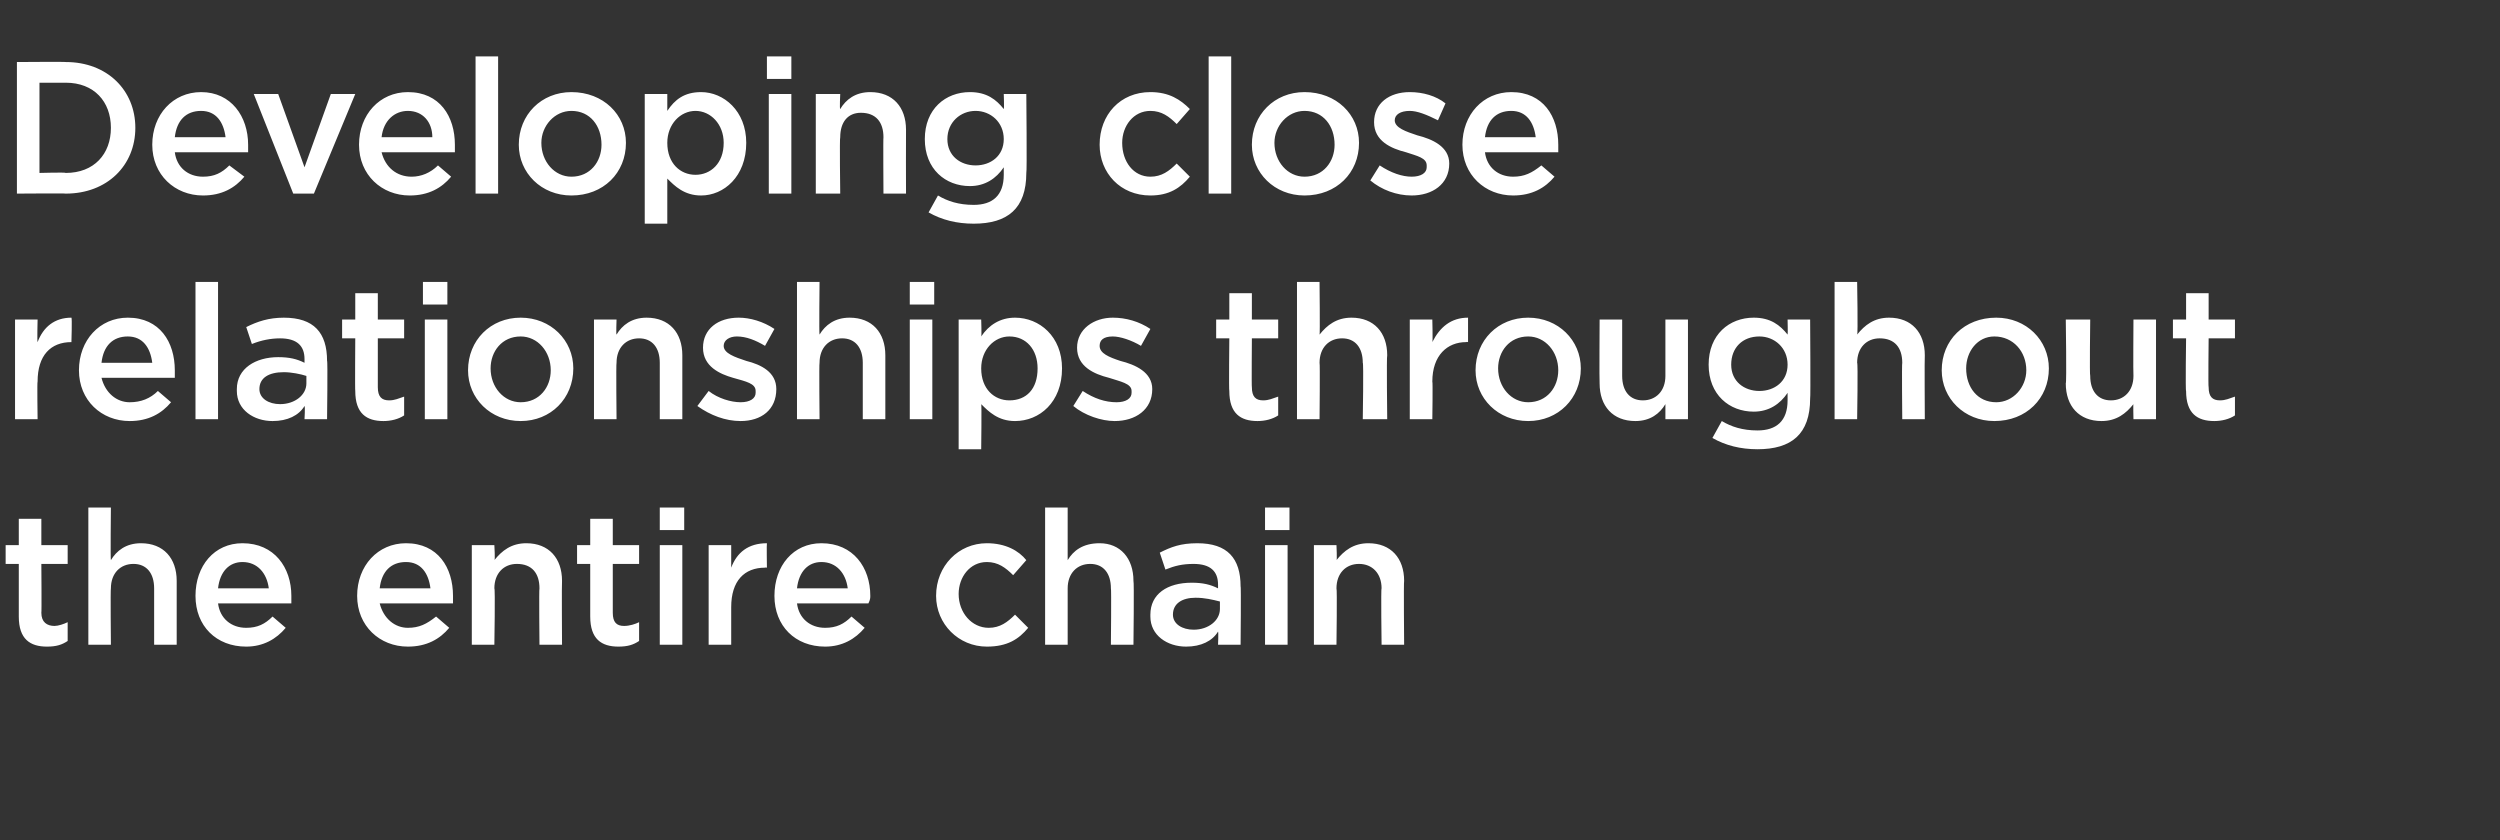 <?xml version="1.0" standalone="no"?><!DOCTYPE svg PUBLIC "-//W3C//DTD SVG 1.1//EN" "http://www.w3.org/Graphics/SVG/1.1/DTD/svg11.dtd"><svg xmlns="http://www.w3.org/2000/svg" version="1.1" width="133px" height="44.7px" viewBox="0 -2 133 44.7" style="top:-2px"><rect x="0" y="-2" width="133" height="44.7" fill="#333333" stroke="none"/><desc>Developing close relationships throughout the entire chain</desc><defs/><g id="Polygon119932"><path d="m2.2 30.6c0 .5.3.7.7.7c.2 0 .5-.1.7-.2v1c-.3.2-.6.3-1.1.3c-.9 0-1.5-.4-1.5-1.6V28h-.7v-1h.7v-1.4h1.2v1.4h1.4v1H2.2s.02 2.63 0 2.6zm3.7 1.7H4.7V25h1.2s-.03 2.82 0 2.8c.3-.5.8-.9 1.6-.9c1.2 0 1.9.8 1.9 2v3.4H8.2v-3c0-.8-.4-1.3-1.1-1.3c-.7 0-1.2.5-1.2 1.3c-.03 0 0 3 0 3zm7.2-.9c.6 0 1-.2 1.4-.6l.7.6c-.5.6-1.2 1-2.1 1c-1.6 0-2.7-1.1-2.7-2.7c0-1.6 1-2.8 2.5-2.8c1.7 0 2.6 1.3 2.6 2.8v.4h-3.9c.1.8.7 1.3 1.5 1.3zm1.2-2.1c-.1-.8-.6-1.4-1.4-1.4c-.7 0-1.2.5-1.3 1.4h2.7zm7.4 2.1c.6 0 1-.2 1.5-.6l.7.6c-.5.6-1.2 1-2.2 1c-1.5 0-2.7-1.1-2.7-2.7c0-1.6 1.1-2.8 2.6-2.8c1.7 0 2.5 1.3 2.5 2.8v.4h-3.9c.2.8.8 1.3 1.5 1.3zm1.2-2.1c-.1-.8-.5-1.4-1.3-1.4c-.8 0-1.3.5-1.4 1.4h2.7zm3.4 3h-1.2V27h1.2s.05.82 0 .8c.4-.5.9-.9 1.7-.9c1.2 0 1.9.8 1.9 2c-.02.02 0 3.4 0 3.4h-1.2s-.03-3.02 0-3c0-.8-.4-1.3-1.2-1.3c-.7 0-1.2.5-1.2 1.3c.05 0 0 3 0 3zm6.3-1.7c0 .5.2.7.6.7c.3 0 .6-.1.8-.2v1c-.3.2-.6.3-1.1.3c-.9 0-1.5-.4-1.5-1.6V28h-.7v-1h.7v-1.4h1.2v1.4h1.4v1h-1.4v2.6zm2.5-4.4V25h1.3v1.2h-1.3zm0 6.1V27h1.2v5.3h-1.2zm3.8 0h-1.2V27h1.2v1.2c.3-.8.9-1.3 1.9-1.3c-.02 0 0 1.3 0 1.3c0 0-.09-.02-.1 0c-1.1 0-1.8.7-1.8 2.1v2zm5-.9c.6 0 1-.2 1.4-.6l.7.6c-.5.6-1.2 1-2.1 1c-1.6 0-2.7-1.1-2.7-2.7c0-1.6 1-2.8 2.5-2.8c1.7 0 2.6 1.3 2.6 2.8c0 .1 0 .2-.1.4h-3.8c.1.8.7 1.3 1.5 1.3zm1.2-2.1c-.1-.8-.6-1.4-1.4-1.4c-.7 0-1.2.5-1.3 1.4h2.7zm7.4 3.1c-1.5 0-2.7-1.2-2.7-2.7c0-1.6 1.2-2.8 2.7-2.8c1 0 1.7.4 2.1.9l-.7.8c-.4-.4-.8-.7-1.4-.7c-.9 0-1.5.8-1.5 1.7c0 1 .7 1.8 1.6 1.8c.6 0 1-.3 1.4-.7l.7.7c-.5.6-1.1 1-2.2 1zm4.3-.1h-1.2V25h1.2v2.8c.3-.5.8-.9 1.7-.9c1.1 0 1.8.8 1.8 2c.04.02 0 3.4 0 3.4h-1.2s.03-3.02 0-3c0-.8-.4-1.3-1.1-1.3c-.7 0-1.2.5-1.2 1.3v3zm8 0s.03-.67 0-.7c-.3.5-.9.8-1.7.8c-1 0-1.9-.6-1.9-1.6v-.1c0-1.1.9-1.7 2.2-1.7c.6 0 1 .1 1.4.3v-.2c0-.7-.4-1.1-1.3-1.1c-.6 0-1 .1-1.5.3l-.3-.9c.6-.3 1.1-.5 2-.5c1.6 0 2.3.8 2.3 2.3c.03-.05 0 3.1 0 3.1h-1.2zm.1-2.3c-.4-.1-.8-.2-1.3-.2c-.7 0-1.2.3-1.2.9c0 .5.5.8 1.1.8c.8 0 1.4-.5 1.4-1.1v-.4zm2.4-3.8V25h1.3v1.2h-1.3zm0 6.1V27h1.2v5.3h-1.2zm3.8 0h-1.2V27h1.2s.04.82 0 .8c.4-.5.9-.9 1.7-.9c1.2 0 1.9.8 1.9 2c-.03.02 0 3.4 0 3.4h-1.2s-.04-3.02 0-3c0-.8-.5-1.3-1.2-1.3c-.7 0-1.2.5-1.2 1.3c.04 0 0 3 0 3z" stroke="none" fill="#fff"/></g><g id="Polygon119931"><path d="m2 20.3H.8V15h1.2s-.03 1.19 0 1.2c.3-.8.9-1.3 1.8-1.3c.04 0 0 1.3 0 1.3c0 0-.03-.02 0 0c-1.1 0-1.8.7-1.8 2.1c-.03-.03 0 2 0 2zm4.9-.9c.6 0 1.1-.2 1.5-.6l.7.6c-.5.6-1.2 1-2.2 1c-1.5 0-2.7-1.1-2.7-2.7c0-1.6 1.1-2.8 2.6-2.8c1.7 0 2.5 1.3 2.5 2.8v.4H5.4c.2.8.8 1.3 1.5 1.3zm1.2-2.1c-.1-.8-.5-1.4-1.3-1.4c-.8 0-1.3.5-1.4 1.4h2.7zm2.3 3V13h1.2v7.3h-1.2zm5.8 0s.04-.67 0-.7c-.3.5-.9.8-1.7.8c-1 0-1.9-.6-1.9-1.6v-.1c0-1.1 1-1.7 2.2-1.7c.6 0 1 .1 1.4.3v-.2c0-.7-.4-1.1-1.3-1.1c-.5 0-1 .1-1.5.3l-.3-.9c.6-.3 1.2-.5 2-.5c1.6 0 2.3.8 2.3 2.3c.04-.05 0 3.1 0 3.1h-1.2zm.1-2.3c-.3-.1-.8-.2-1.2-.2c-.8 0-1.3.3-1.3.9c0 .5.5.8 1.1.8c.8 0 1.4-.5 1.4-1.1v-.4zm3.8.6c0 .5.2.7.6.7c.3 0 .5-.1.8-.2v1c-.3.2-.7.3-1.1.3c-.9 0-1.5-.4-1.5-1.6c-.02.02 0-2.8 0-2.8h-.7v-1h.7v-1.4h1.2v1.4h1.4v1h-1.4v2.6zm2.4-4.4V13h1.3v1.2h-1.3zm.1 6.1V15h1.2v5.3h-1.2zm5.1.1c-1.6 0-2.8-1.2-2.8-2.7c0-1.6 1.2-2.8 2.8-2.8c1.6 0 2.8 1.2 2.8 2.7c0 1.6-1.2 2.8-2.8 2.8zm0-4.5c-1 0-1.6.8-1.6 1.7c0 1 .7 1.8 1.6 1.8c1 0 1.6-.8 1.6-1.7c0-1-.7-1.8-1.6-1.8zm5.1 4.4h-1.2V15h1.2s-.03.82 0 .8c.3-.5.8-.9 1.6-.9c1.2 0 1.9.8 1.9 2v3.4h-1.2v-3c0-.8-.4-1.3-1.1-1.3c-.7 0-1.2.5-1.2 1.3c-.03 0 0 3 0 3zm6.6.1c-.8 0-1.6-.3-2.3-.8l.6-.8c.5.4 1.2.6 1.7.6c.5 0 .8-.2.8-.5v-.1c0-.4-.5-.5-1.2-.7c-.7-.2-1.6-.6-1.6-1.6c0-1 .8-1.6 1.9-1.6c.6 0 1.3.2 1.9.6l-.5.9c-.5-.3-1-.5-1.5-.5c-.4 0-.7.2-.7.5c0 .4.6.6 1.2.8c.8.2 1.6.6 1.6 1.5c0 1.1-.8 1.7-1.9 1.7zm4.2-.1h-1.2V13h1.2s-.03 2.82 0 2.8c.3-.5.8-.9 1.6-.9c1.2 0 1.9.8 1.9 2v3.4h-1.2v-3c0-.8-.4-1.3-1.1-1.3c-.7 0-1.2.5-1.2 1.3c-.03 0 0 3 0 3zm4.8-6.1V13h1.3v1.2h-1.3zm0 6.1V15h1.2v5.3h-1.2zm8.1-2.7c0 1.8-1.2 2.8-2.5 2.8c-.9 0-1.4-.5-1.8-.9c.03-.04 0 2.4 0 2.4H51V15h1.2s.03.88 0 .9c.4-.6 1-1 1.8-1c1.3 0 2.5 1 2.5 2.7zm-1.3 0c0-1-.6-1.7-1.5-1.7c-.8 0-1.5.7-1.5 1.7c0 1.1.7 1.7 1.5 1.7c.9 0 1.5-.6 1.5-1.7zm4.1 2.8c-.7 0-1.6-.3-2.2-.8l.5-.8c.6.4 1.2.6 1.8.6c.5 0 .8-.2.8-.5v-.1c0-.4-.6-.5-1.2-.7c-.8-.2-1.7-.6-1.7-1.6c0-1 .9-1.6 1.9-1.6c.7 0 1.4.2 2 .6l-.5.9c-.5-.3-1.1-.5-1.5-.5c-.5 0-.7.2-.7.5c0 .4.5.6 1.1.8c.8.2 1.7.6 1.7 1.5c0 1.1-.9 1.7-2 1.7zm7.3-1.8c0 .5.2.7.6.7c.3 0 .5-.1.8-.2v1c-.3.2-.7.3-1.1.3c-.9 0-1.5-.4-1.5-1.6c-.03.02 0-2.8 0-2.8h-.7v-1h.7v-1.4h1.2v1.4h1.4v1h-1.4s-.02 2.63 0 2.6zm3.6 1.7H69V13h1.2s.03 2.82 0 2.8c.4-.5.9-.9 1.7-.9c1.2 0 1.9.8 1.9 2c-.04.02 0 3.4 0 3.4h-1.3s.05-3.02 0-3c0-.8-.4-1.3-1.1-1.3c-.7 0-1.2.5-1.2 1.3c.03 0 0 3 0 3zm6 0H75V15h1.2s.03 1.19 0 1.2c.4-.8 1-1.3 1.9-1.3v1.3s-.07-.02-.1 0c-1 0-1.8.7-1.8 2.1c.03-.03 0 2 0 2zm5.1.1c-1.6 0-2.8-1.2-2.8-2.7c0-1.6 1.2-2.8 2.8-2.8c1.6 0 2.8 1.2 2.8 2.7c0 1.6-1.2 2.8-2.8 2.8zm0-4.5c-1 0-1.6.8-1.6 1.7c0 1 .7 1.8 1.6 1.8c1 0 1.6-.8 1.6-1.7c0-1-.7-1.8-1.6-1.8zm7.3-.9h1.2v5.3h-1.2v-.8c-.3.5-.8.9-1.6.9c-1.2 0-1.9-.8-1.9-2c-.02-.04 0-3.4 0-3.4h1.2v3c0 .8.4 1.3 1.1 1.3c.7 0 1.2-.5 1.2-1.3v-3zm4.9 6.9c-.9 0-1.7-.2-2.4-.6l.5-.9c.5.3 1.1.5 1.9.5c1 0 1.6-.5 1.6-1.6v-.4c-.4.6-1 1-1.8 1c-1.3 0-2.4-.9-2.4-2.5c0-1.6 1.1-2.5 2.4-2.5c.9 0 1.4.4 1.8.9c.02-.01 0-.8 0-.8h1.2s.03 4.2 0 4.2c0 1.9-1 2.7-2.8 2.7zm.1-6c-.9 0-1.5.6-1.5 1.5c0 .9.7 1.4 1.5 1.4c.8 0 1.5-.5 1.5-1.4c0-.9-.7-1.5-1.5-1.5zm5.2 4.4h-1.2V13h1.2s.05 2.82 0 2.8c.4-.5.9-.9 1.7-.9c1.2 0 1.9.8 1.9 2c-.02.02 0 3.4 0 3.4h-1.2s-.03-3.02 0-3c0-.8-.4-1.3-1.2-1.3c-.7 0-1.2.5-1.2 1.3c.05 0 0 3 0 3zm7.3.1c-1.6 0-2.8-1.2-2.8-2.7c0-1.6 1.2-2.8 2.9-2.8c1.6 0 2.8 1.2 2.8 2.7c0 1.6-1.2 2.8-2.9 2.8zm0-4.5c-.9 0-1.5.8-1.5 1.7c0 1 .6 1.8 1.6 1.8c.9 0 1.6-.8 1.6-1.7c0-1-.7-1.8-1.7-1.8zm7.4-.9h1.2v5.3h-1.2s-.02-.84 0-.8c-.4.5-.9.9-1.7.9c-1.2 0-1.9-.8-1.9-2c.05-.04 0-3.4 0-3.4h1.3s-.04 3 0 3c0 .8.4 1.3 1.1 1.3c.7 0 1.2-.5 1.2-1.3c-.02-.02 0-3 0-3zm4 3.6c0 .5.2.7.6.7c.3 0 .5-.1.8-.2v1c-.3.2-.7.3-1.1.3c-.9 0-1.5-.4-1.5-1.6c-.04.02 0-2.8 0-2.8h-.7v-1h.7v-1.4h1.2v1.4h1.4v1h-1.4s-.03 2.63 0 2.6z" stroke="none" fill="#fff"/></g><g id="Polygon119930"><path d="m3.5 8.3c.01-.02-2.6 0-2.6 0v-7s2.61-.02 2.6 0c2.2 0 3.7 1.5 3.7 3.5c0 2-1.5 3.5-3.7 3.5zm0-5.9H2.1v4.8s1.41-.04 1.4 0c1.5 0 2.4-1 2.4-2.4c0-1.4-.9-2.4-2.4-2.4zm7.3 5c.6 0 1-.2 1.4-.6l.8.6c-.5.6-1.2 1-2.2 1c-1.5 0-2.7-1.1-2.7-2.7c0-1.6 1.1-2.8 2.6-2.8c1.6 0 2.5 1.3 2.5 2.8v.4H9.3c.1.8.7 1.3 1.5 1.3zM12 5.3c-.1-.8-.5-1.4-1.3-1.4c-.8 0-1.3.5-1.4 1.4h2.7zM17.6 3h1.3l-2.2 5.3h-1.1L13.5 3h1.3l1.4 3.9L17.6 3zm4.3 4.4c.5 0 1-.2 1.4-.6l.7.6c-.5.6-1.2 1-2.2 1c-1.5 0-2.7-1.1-2.7-2.7c0-1.6 1.1-2.8 2.6-2.8c1.7 0 2.5 1.3 2.5 2.8v.4h-3.9c.2.8.8 1.3 1.6 1.3zM23 5.3c0-.8-.5-1.4-1.3-1.4c-.7 0-1.3.5-1.4 1.4h2.7zm2.3 3V1h1.2v7.3h-1.2zm5.1.1c-1.6 0-2.8-1.2-2.8-2.7c0-1.6 1.2-2.8 2.8-2.8c1.7 0 2.9 1.2 2.9 2.7c0 1.6-1.2 2.8-2.9 2.8zm0-4.5c-.9 0-1.6.8-1.6 1.7c0 1 .7 1.8 1.6 1.8c1 0 1.6-.8 1.6-1.7c0-1-.6-1.8-1.6-1.8zm9.3 1.7c0 1.8-1.2 2.8-2.4 2.8c-.9 0-1.4-.5-1.8-.9v2.4h-1.2V3h1.2v.9c.4-.6.9-1 1.8-1c1.2 0 2.4 1 2.4 2.7zm-1.2 0c0-1-.7-1.7-1.5-1.7c-.8 0-1.5.7-1.5 1.7c0 1.1.7 1.7 1.5 1.7c.8 0 1.5-.6 1.5-1.7zm2.3-3.4V1h1.3v1.2h-1.3zm.1 6.1V3h1.2v5.3h-1.2zm3.8 0h-1.3V3h1.3s-.04.82 0 .8c.3-.5.8-.9 1.6-.9c1.2 0 1.9.8 1.9 2c-.01.02 0 3.4 0 3.4H47s-.02-3.02 0-3c0-.8-.4-1.3-1.2-1.3c-.7 0-1.1.5-1.1 1.3c-.04 0 0 3 0 3zm7.1 1.6c-.9 0-1.7-.2-2.4-.6l.5-.9c.5.3 1.1.5 1.9.5c1 0 1.6-.5 1.6-1.6v-.4c-.4.6-1 1-1.8 1c-1.3 0-2.4-.9-2.4-2.5c0-1.6 1.1-2.5 2.4-2.5c.9 0 1.4.4 1.8.9c.03-.01 0-.8 0-.8h1.2s.04 4.2 0 4.2c0 1.9-1 2.7-2.8 2.7zm.1-6c-.8 0-1.5.6-1.5 1.5c0 .9.7 1.4 1.5 1.4c.8 0 1.5-.5 1.5-1.4c0-.9-.7-1.5-1.5-1.5zm9.3 4.5c-1.6 0-2.7-1.2-2.7-2.7c0-1.6 1.1-2.8 2.7-2.8c1 0 1.6.4 2.1.9l-.7.8c-.4-.4-.8-.7-1.4-.7c-.9 0-1.5.8-1.5 1.7c0 1 .6 1.8 1.5 1.8c.6 0 1-.3 1.4-.7l.7.7c-.5.6-1.1 1-2.1 1zm3.1-.1V1h1.2v7.3h-1.2zm5.1.1c-1.6 0-2.8-1.2-2.8-2.7c0-1.6 1.2-2.8 2.8-2.8c1.7 0 2.9 1.2 2.9 2.7c0 1.6-1.2 2.8-2.9 2.8zm0-4.5c-.9 0-1.6.8-1.6 1.7c0 1 .7 1.8 1.6 1.8c1 0 1.6-.8 1.6-1.7c0-1-.6-1.8-1.6-1.8zm5.7 4.5c-.8 0-1.6-.3-2.2-.8l.5-.8c.6.4 1.2.6 1.7.6c.5 0 .8-.2.8-.5v-.1c0-.4-.5-.5-1.1-.7c-.8-.2-1.7-.6-1.7-1.6c0-1 .8-1.6 1.9-1.6c.7 0 1.4.2 1.9.6l-.4.9c-.6-.3-1.1-.5-1.5-.5c-.5 0-.8.2-.8.5c0 .4.6.6 1.2.8c.8.2 1.7.6 1.7 1.5c0 1.1-.9 1.7-2 1.7zm5.4-1c.6 0 1-.2 1.5-.6l.7.6c-.5.6-1.2 1-2.2 1c-1.5 0-2.7-1.1-2.7-2.7c0-1.6 1.1-2.8 2.6-2.8c1.7 0 2.5 1.3 2.5 2.8v.4H79c.1.8.7 1.3 1.5 1.3zm1.2-2.1c-.1-.8-.5-1.4-1.3-1.4c-.8 0-1.3.5-1.4 1.4h2.7z" stroke="none" fill="#fff"/></g></svg>